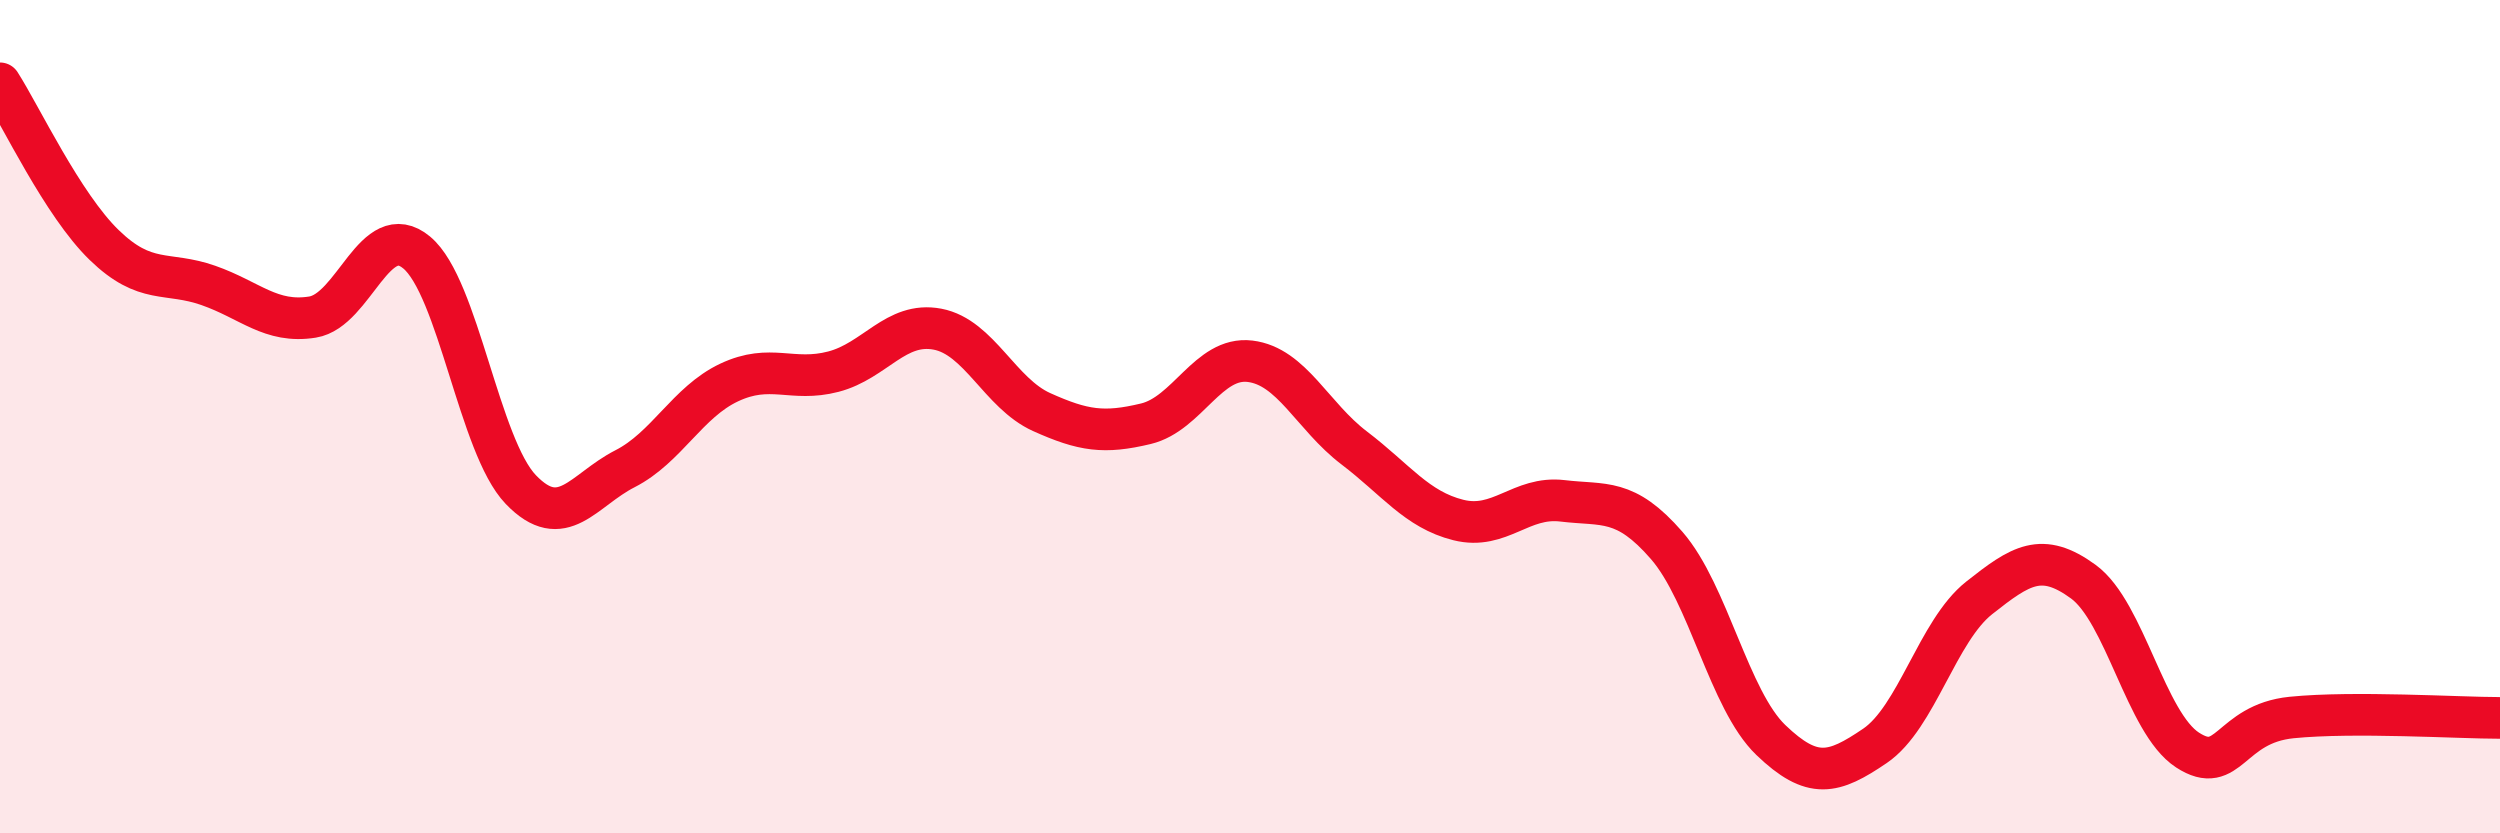 
    <svg width="60" height="20" viewBox="0 0 60 20" xmlns="http://www.w3.org/2000/svg">
      <path
        d="M 0,2 C 0.5,2.78 1.5,4.91 2.5,5.88 C 3.5,6.85 4,6.5 5,6.85 C 6,7.2 6.5,7.77 7.5,7.61 C 8.5,7.45 9,5.23 10,6.06 C 11,6.89 11.5,10.71 12.5,11.75 C 13.5,12.79 14,11.76 15,11.25 C 16,10.74 16.5,9.65 17.5,9.18 C 18.5,8.71 19,9.18 20,8.92 C 21,8.66 21.5,7.71 22.5,7.9 C 23.5,8.09 24,9.44 25,9.89 C 26,10.34 26.5,10.41 27.5,10.17 C 28.5,9.93 29,8.55 30,8.67 C 31,8.79 31.5,9.99 32.5,10.75 C 33.5,11.51 34,12.23 35,12.48 C 36,12.73 36.5,11.9 37.5,12.02 C 38.5,12.14 39,11.94 40,13.09 C 41,14.24 41.5,16.8 42.5,17.76 C 43.5,18.72 44,18.58 45,17.9 C 46,17.22 46.5,15.14 47.5,14.35 C 48.5,13.56 49,13.23 50,13.96 C 51,14.69 51.5,17.35 52.5,18 C 53.5,18.65 53.5,17.37 55,17.22 C 56.5,17.07 59,17.23 60,17.23L60 20L0 20Z"
        fill="#EB0A25"
        opacity="0.1"
        stroke-linecap="round"
        stroke-linejoin="round"
      />
      <path
        d="M 0,2 C 0.5,2.78 1.5,4.91 2.5,5.88 C 3.5,6.85 4,6.5 5,6.85 C 6,7.2 6.5,7.77 7.5,7.61 C 8.5,7.45 9,5.23 10,6.06 C 11,6.89 11.5,10.71 12.5,11.75 C 13.5,12.79 14,11.76 15,11.25 C 16,10.74 16.5,9.65 17.5,9.18 C 18.5,8.71 19,9.18 20,8.92 C 21,8.66 21.5,7.71 22.5,7.9 C 23.5,8.09 24,9.44 25,9.89 C 26,10.34 26.5,10.41 27.5,10.17 C 28.5,9.93 29,8.55 30,8.67 C 31,8.79 31.5,9.99 32.5,10.75 C 33.5,11.51 34,12.23 35,12.48 C 36,12.73 36.5,11.9 37.5,12.02 C 38.5,12.14 39,11.94 40,13.09 C 41,14.24 41.5,16.8 42.5,17.76 C 43.5,18.72 44,18.58 45,17.9 C 46,17.22 46.5,15.14 47.5,14.35 C 48.5,13.56 49,13.23 50,13.96 C 51,14.69 51.5,17.35 52.5,18 C 53.5,18.65 53.5,17.37 55,17.22 C 56.5,17.07 59,17.23 60,17.23"
        stroke="#EB0A25"
        stroke-width="1"
        fill="none"
        stroke-linecap="round"
        stroke-linejoin="round"
      />
    </svg>
  